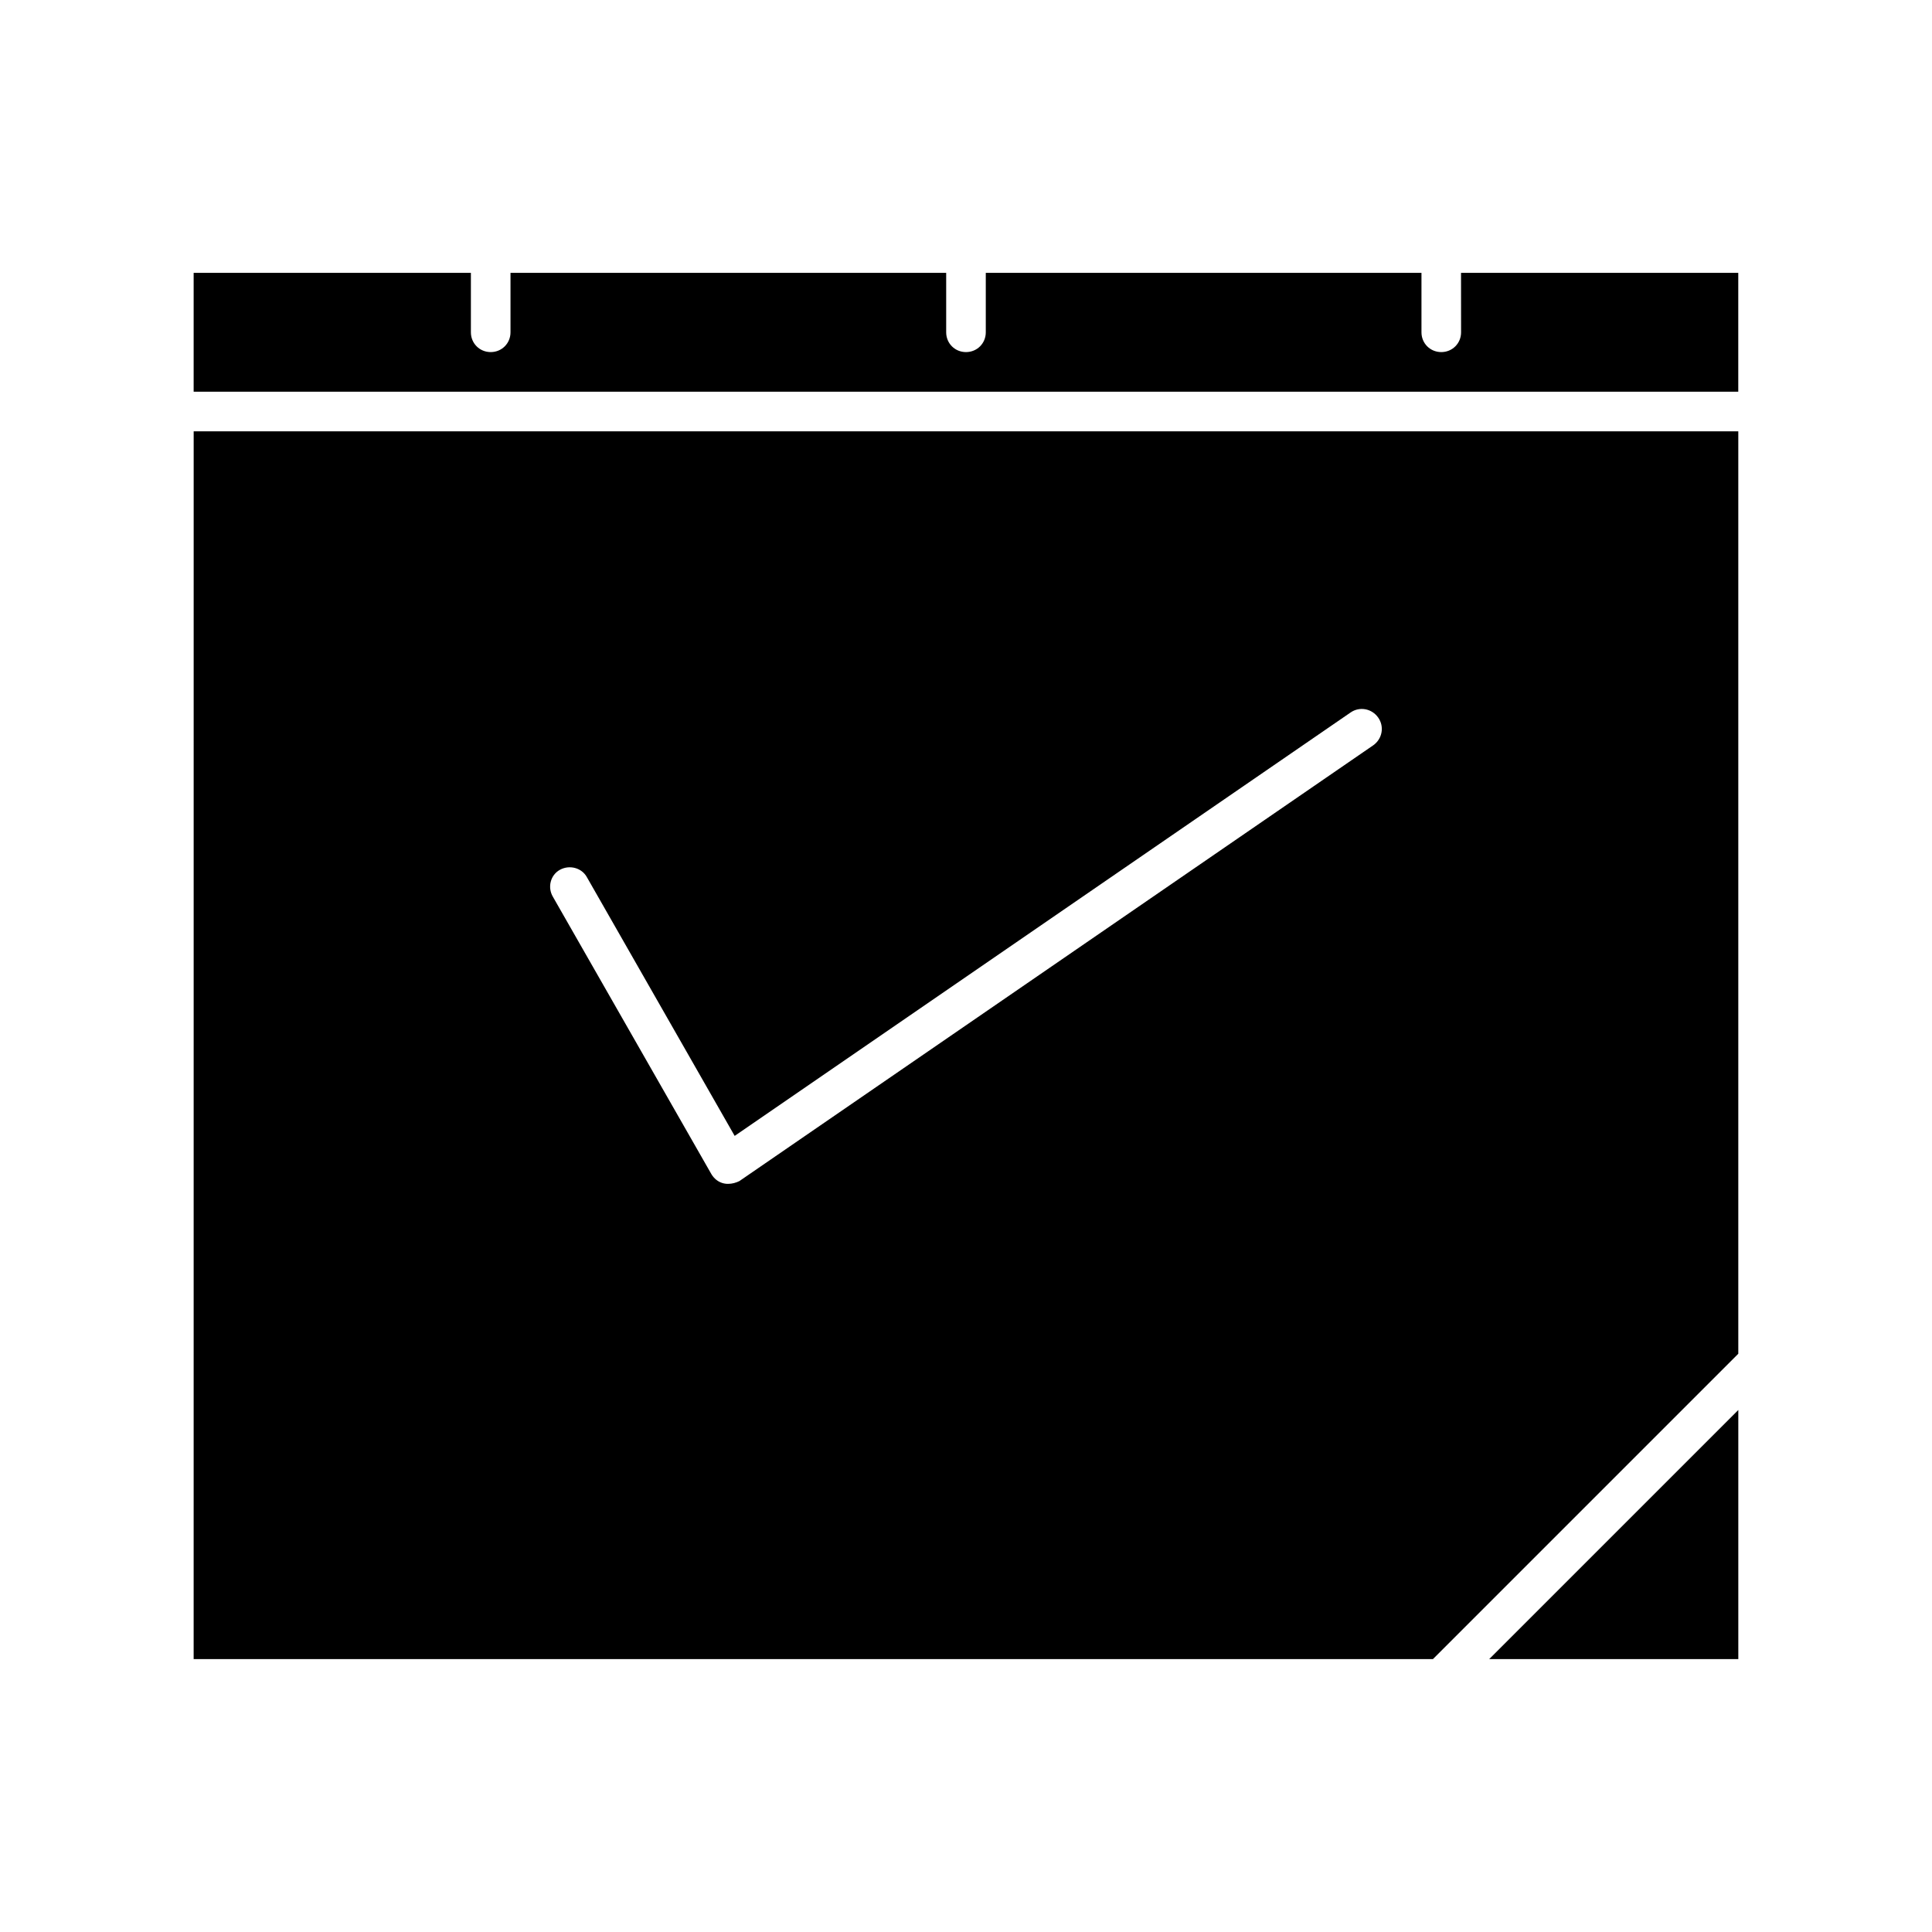 <?xml version="1.0" encoding="UTF-8"?>
<!-- Uploaded to: ICON Repo, www.iconrepo.com, Generator: ICON Repo Mixer Tools -->
<svg fill="#000000" width="800px" height="800px" version="1.1" viewBox="144 144 512 512" xmlns="http://www.w3.org/2000/svg">
 <g>
  <path d="m604.67 583.68v-66.02l-66.02 66.02z"/>
  <path d="m531.2 232.06c0 2.938-2.309 5.246-5.246 5.246-2.941 0-5.25-2.309-5.25-5.246v-15.746h-115.46v15.746c0 2.938-2.309 5.246-5.246 5.246-2.941 0-5.25-2.309-5.25-5.246v-15.746h-115.46v15.746c0 2.938-2.309 5.246-5.246 5.246-2.941 0-5.25-2.309-5.25-5.246v-15.746h-73.473v31.488h409.34v-31.488h-73.473z"/>
  <path d="m195.32 583.68h328.42l80.926-80.926v-244.45h-409.34zm97.09-209.19c2.519-1.363 5.773-0.523 7.137 1.996l39.148 68.539 163.21-112.2c2.414-1.68 5.668-1.051 7.348 1.363 1.68 2.414 1.051 5.668-1.363 7.348l-167.94 115.46c-0.84 0.418-1.891 0.734-2.938 0.734-0.418 0-0.734 0-1.156-0.105-1.469-0.316-2.625-1.258-3.359-2.519l-41.984-73.473c-1.469-2.516-0.629-5.769 1.891-7.137z"/>
 </g>
</svg>